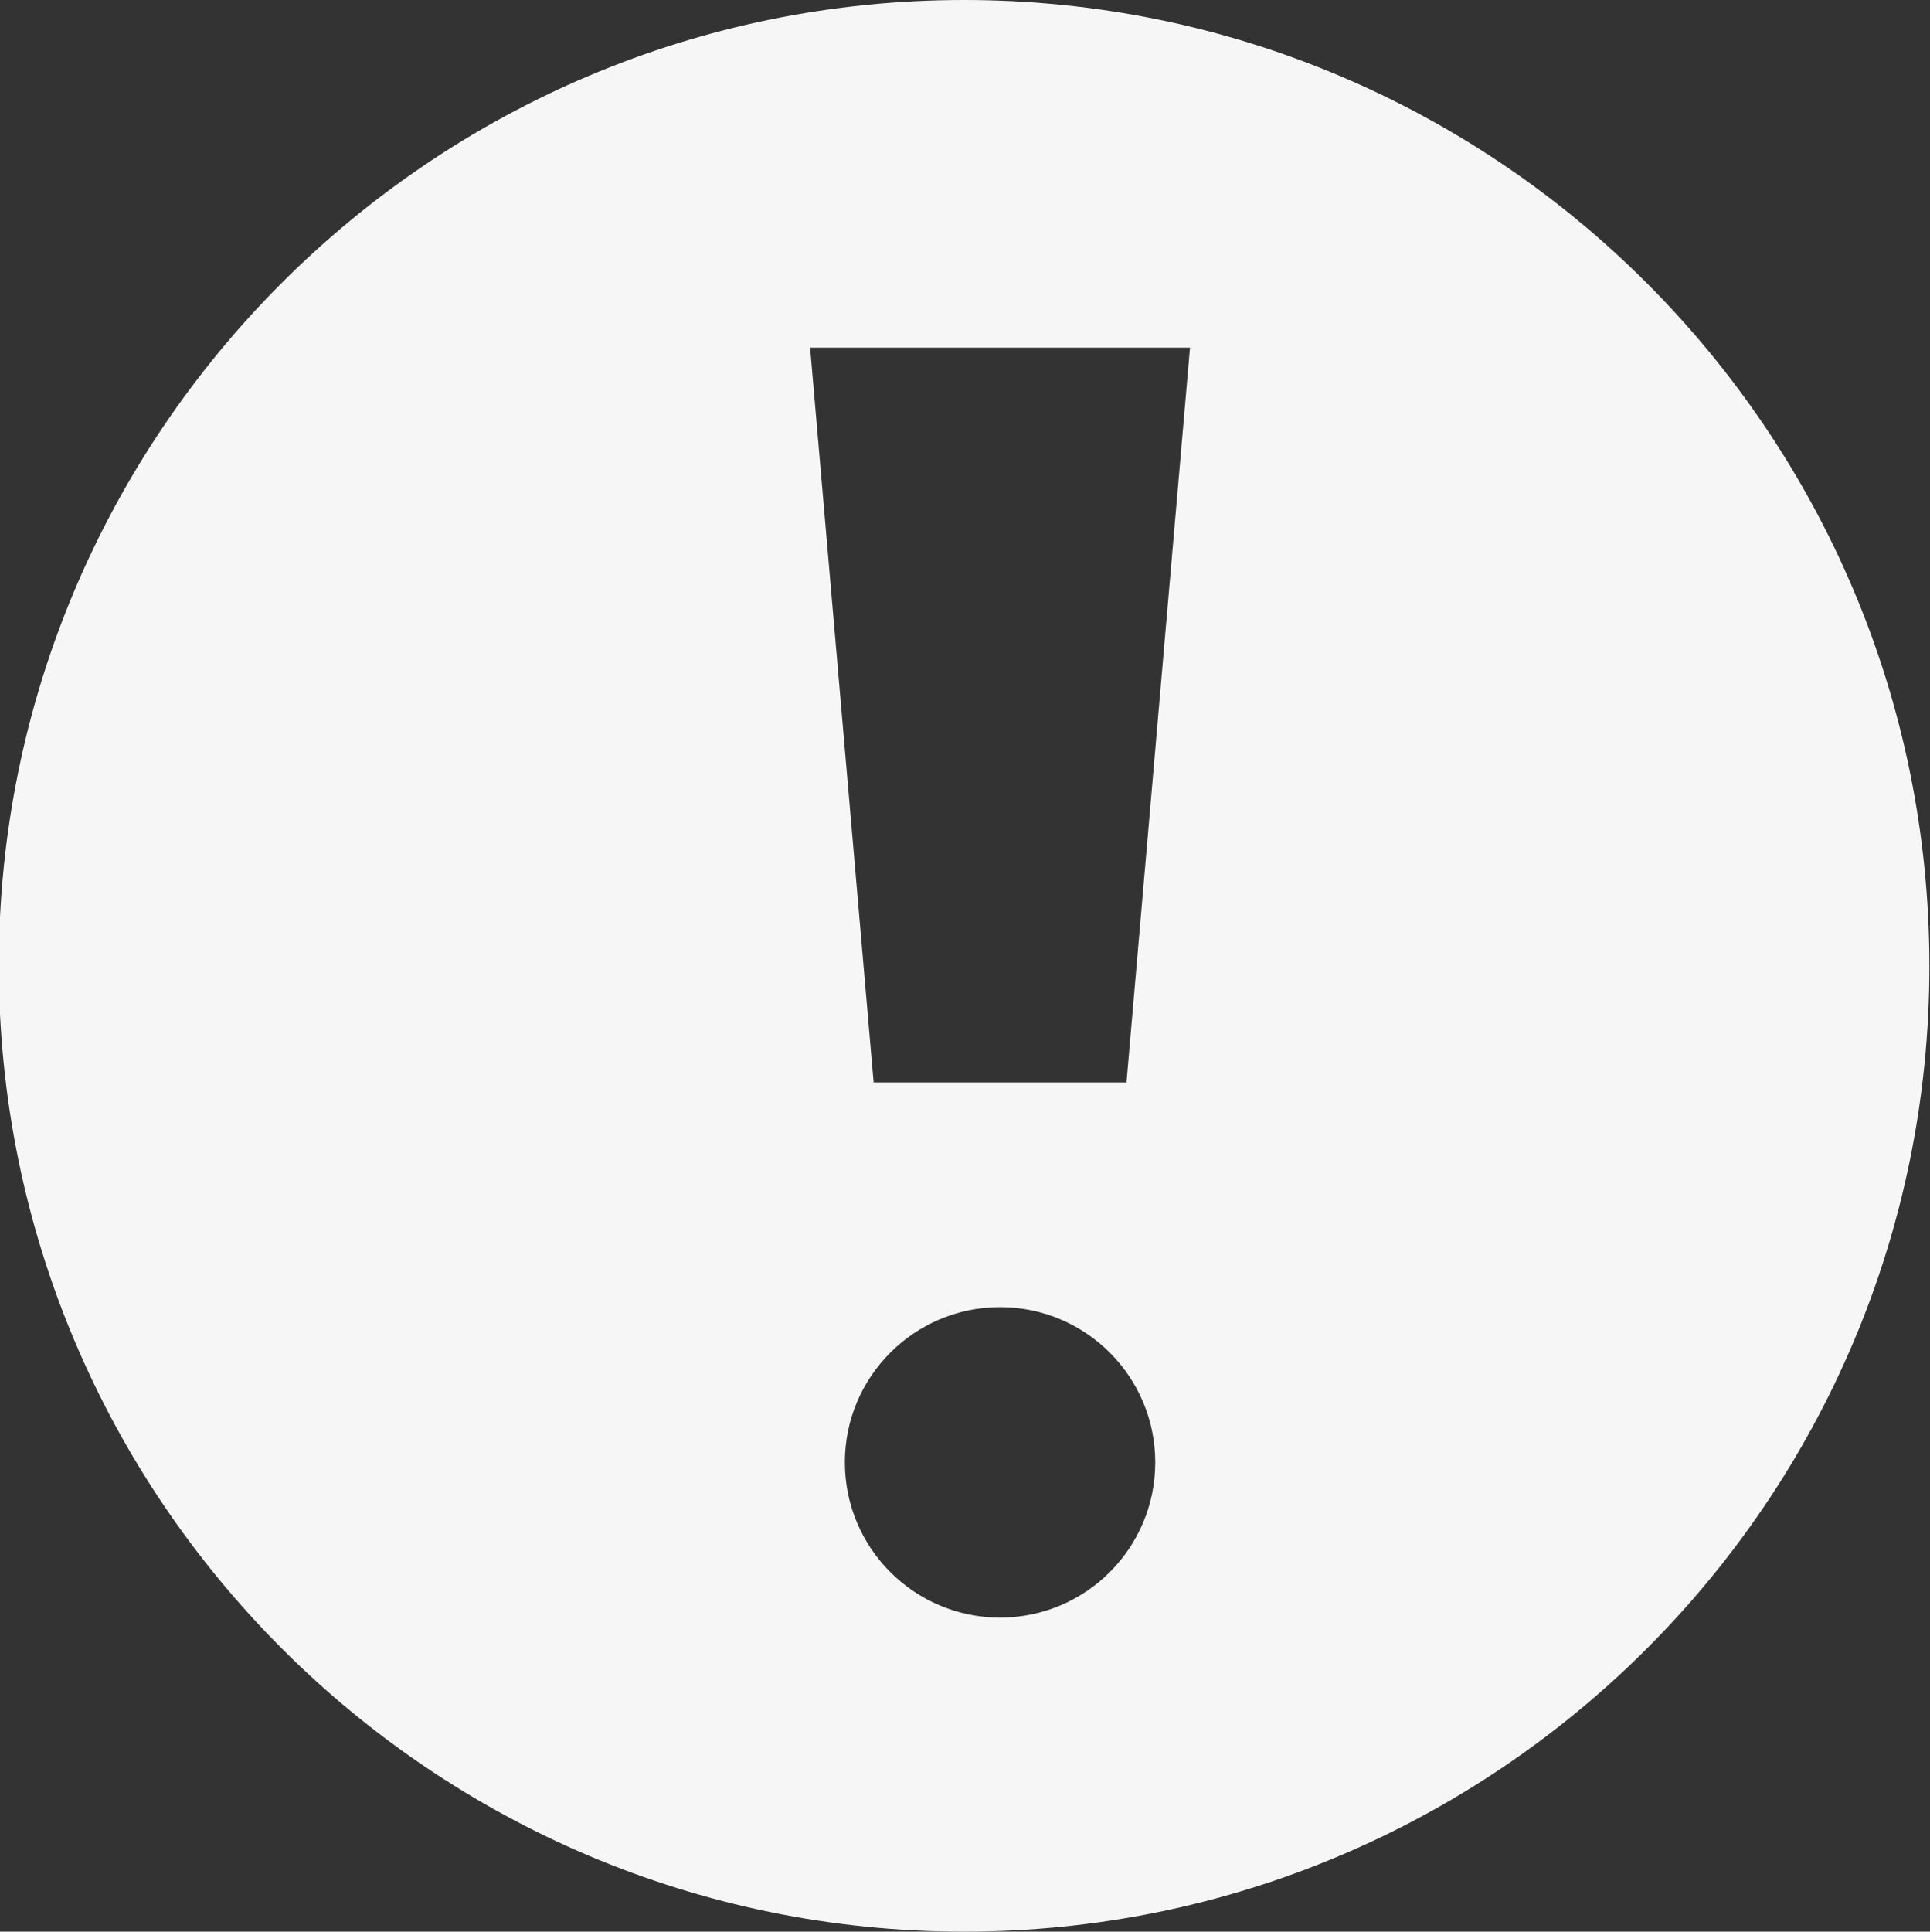 <?xml version="1.0" encoding="utf-8"?>
<!-- Generator: Adobe Illustrator 24.1.0, SVG Export Plug-In . SVG Version: 6.00 Build 0)  -->
<svg version="1.1" id="Ebene_1" xmlns="http://www.w3.org/2000/svg" xmlns:xlink="http://www.w3.org/1999/xlink" x="0px" y="0px"
	 viewBox="0 0 32.21 32.23" style="enable-background:new 0 0 32.21 32.23;" xml:space="preserve">
<rect x="0" y="0" width="32.21" height="32.23" fill="#333333" stroke="none"/>
<style type="text/css">
	.st0{fill:#F6F6F6;}
</style>
<path class="st0" d="M16.09,0C7.2,0-0.02,7.22-0.02,16.11S7.2,32.23,16.09,32.23s16.11-7.21,16.11-16.11S24.99,0,16.09,0z
	 M16.69,26.99c-1.43,0-2.59-1.16-2.59-2.59c0-1.43,1.16-2.59,2.59-2.59s2.59,1.16,2.59,2.59C19.28,25.83,18.12,26.99,16.69,26.99z
	 M18.8,18.06h-4.22L13.52,5.8h6.34L18.8,18.06z"/>
</svg>
